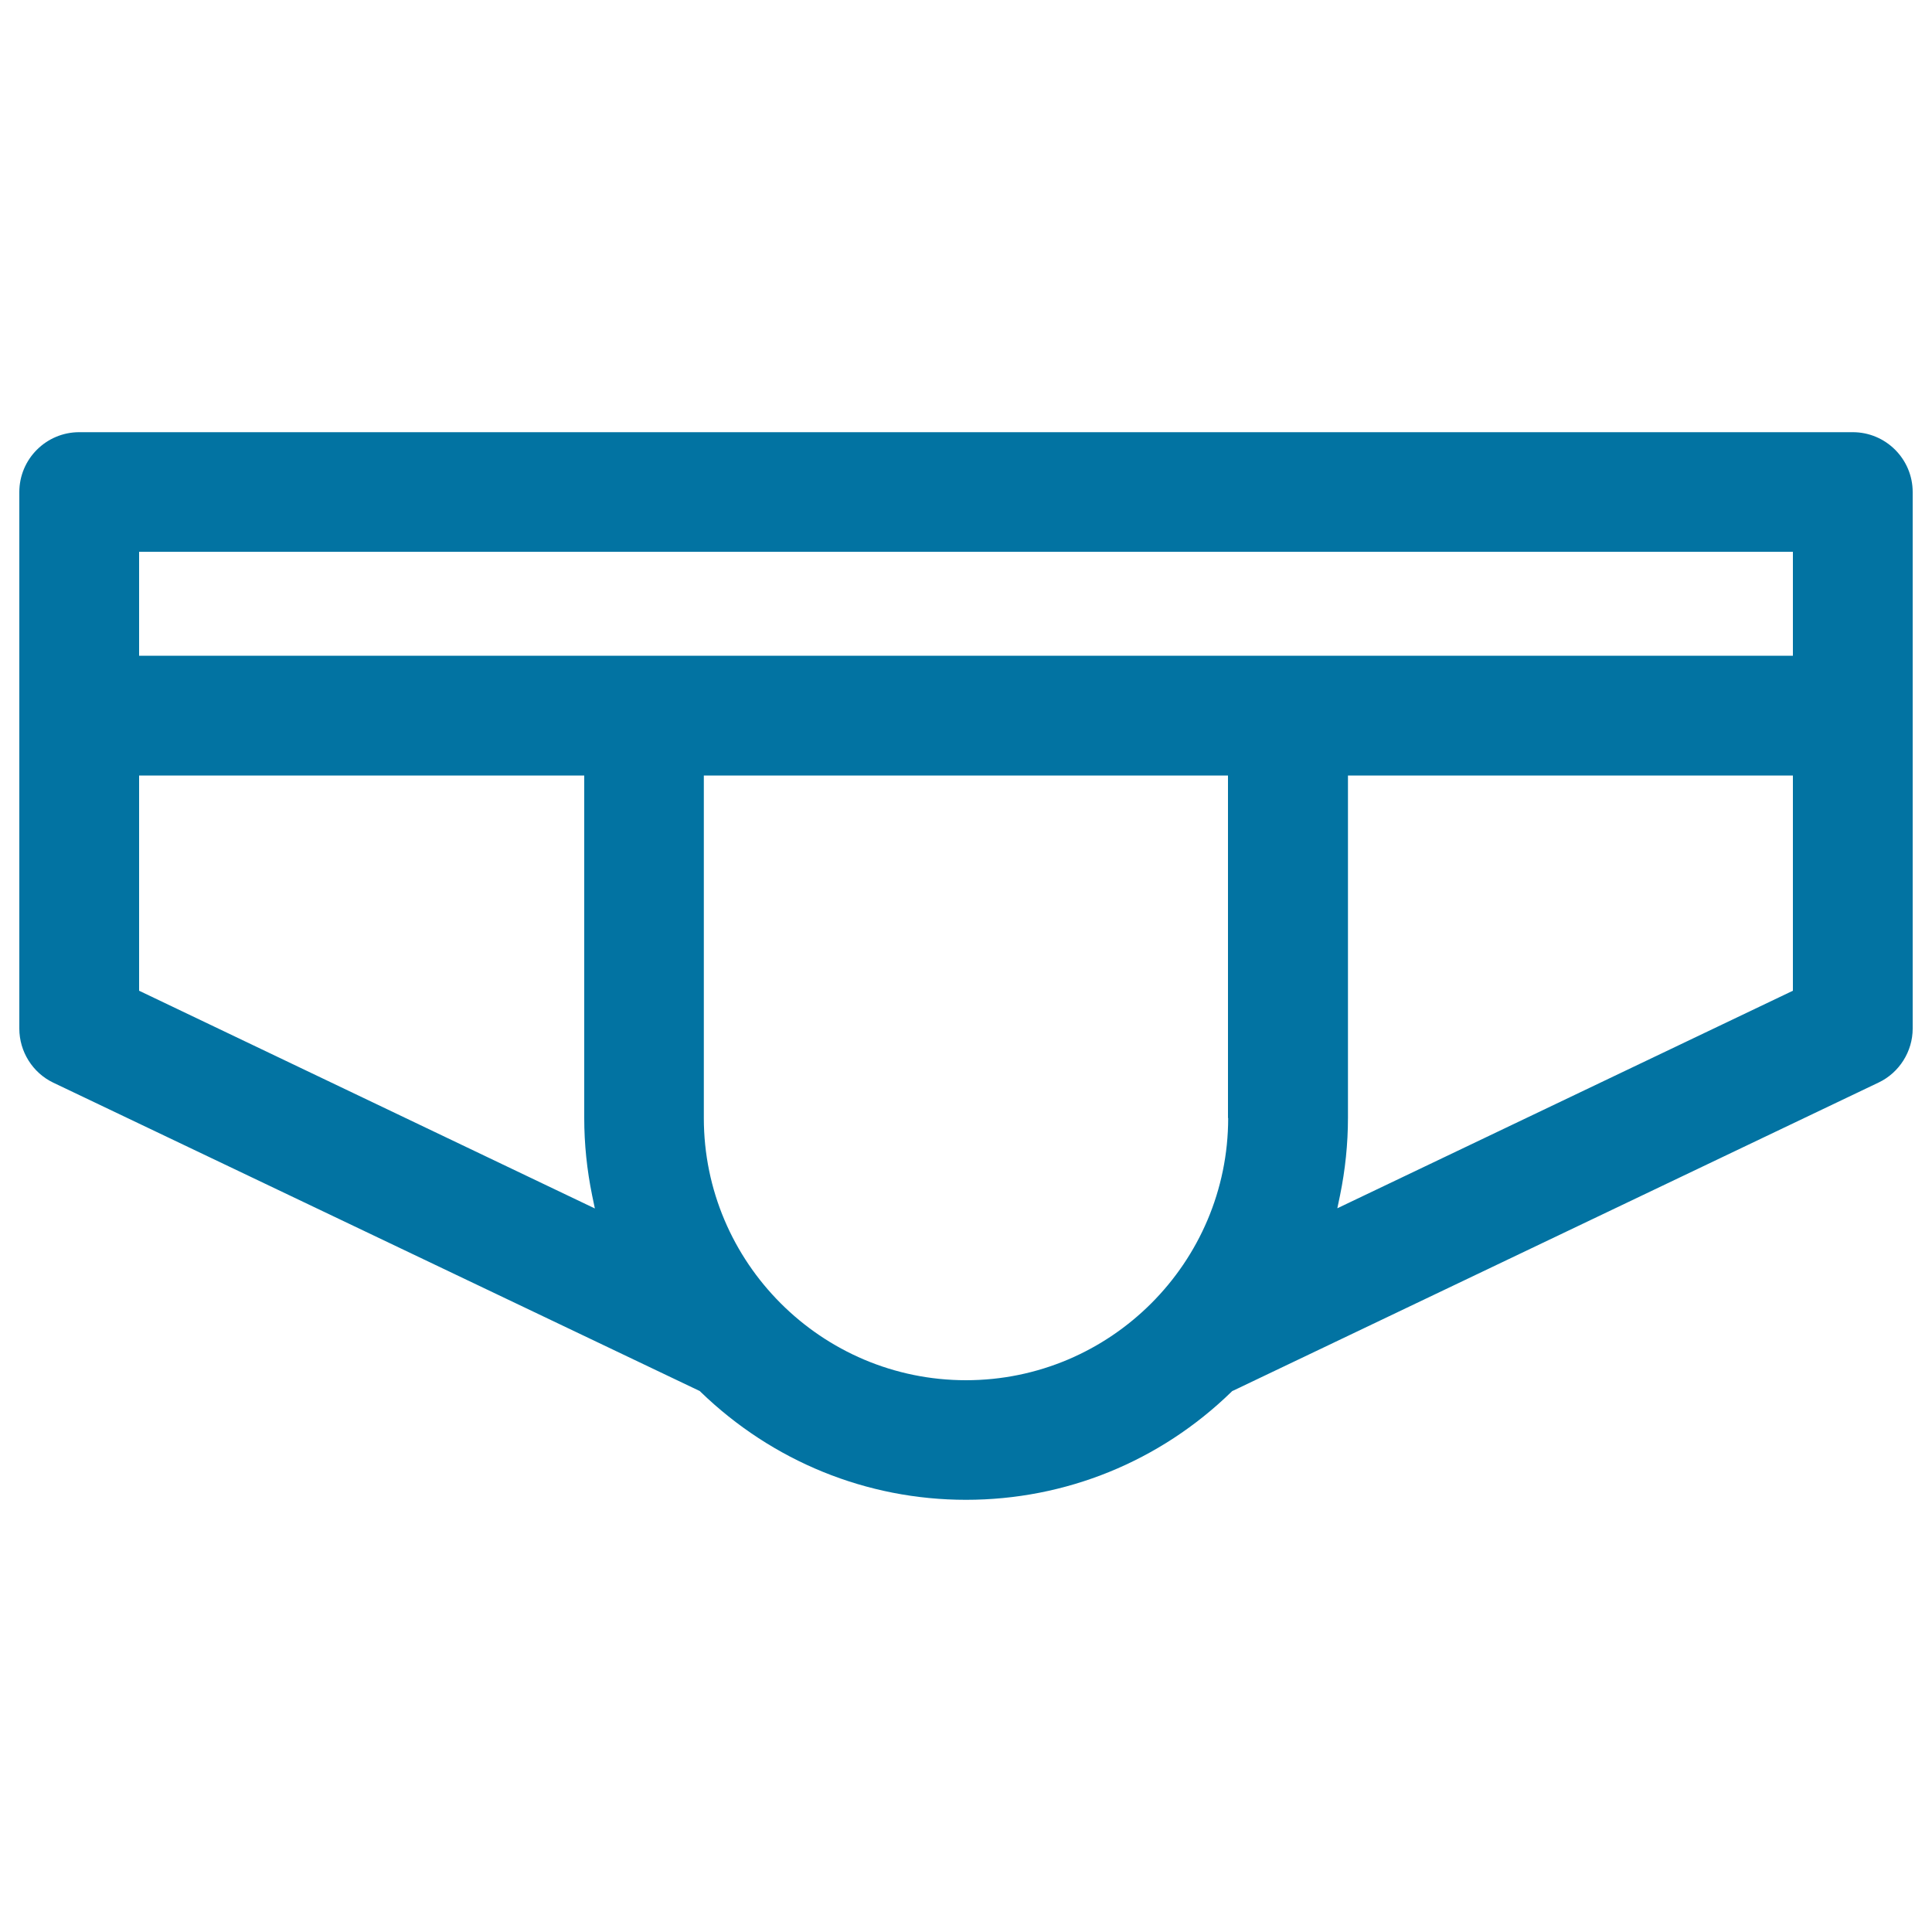 <svg xmlns="http://www.w3.org/2000/svg" viewBox="0 0 1000 1000" style="fill:#0273a2">
<title>Man Underwear SVG icon</title>
<g><path d="M990,532.4V254.7c0-17.1-13.9-31-31-31H41c-17.1,0-31,13.9-31,31v277.7c0,11.9,6.9,22.9,17.6,28L362.2,720l0.4,0.4c37.2,36,86,55.9,137.4,55.9c51.5,0,100.3-19.8,137.4-55.9l0.4-0.4l0.5-0.2l334.1-159.5C983.1,555.2,990,544.2,990,532.4z M72,512.8V401.4h230.4v177.3c0,13.5,1.4,26.9,4.1,40.1l1.4,6.7L72,512.8z M635.7,578.7c0,74.8-60.9,135.7-135.7,135.7c-74.8,0-135.7-60.9-135.7-135.7V401.4h271.3V578.7L635.7,578.7z M928,512.8L692.2,625.4l1.4-6.7c2.7-13.2,4.1-26.7,4.1-40.1V401.4H928L928,512.8L928,512.8z M928,339.4H72v-53.8H928V339.4L928,339.4z"/></g>
</svg>